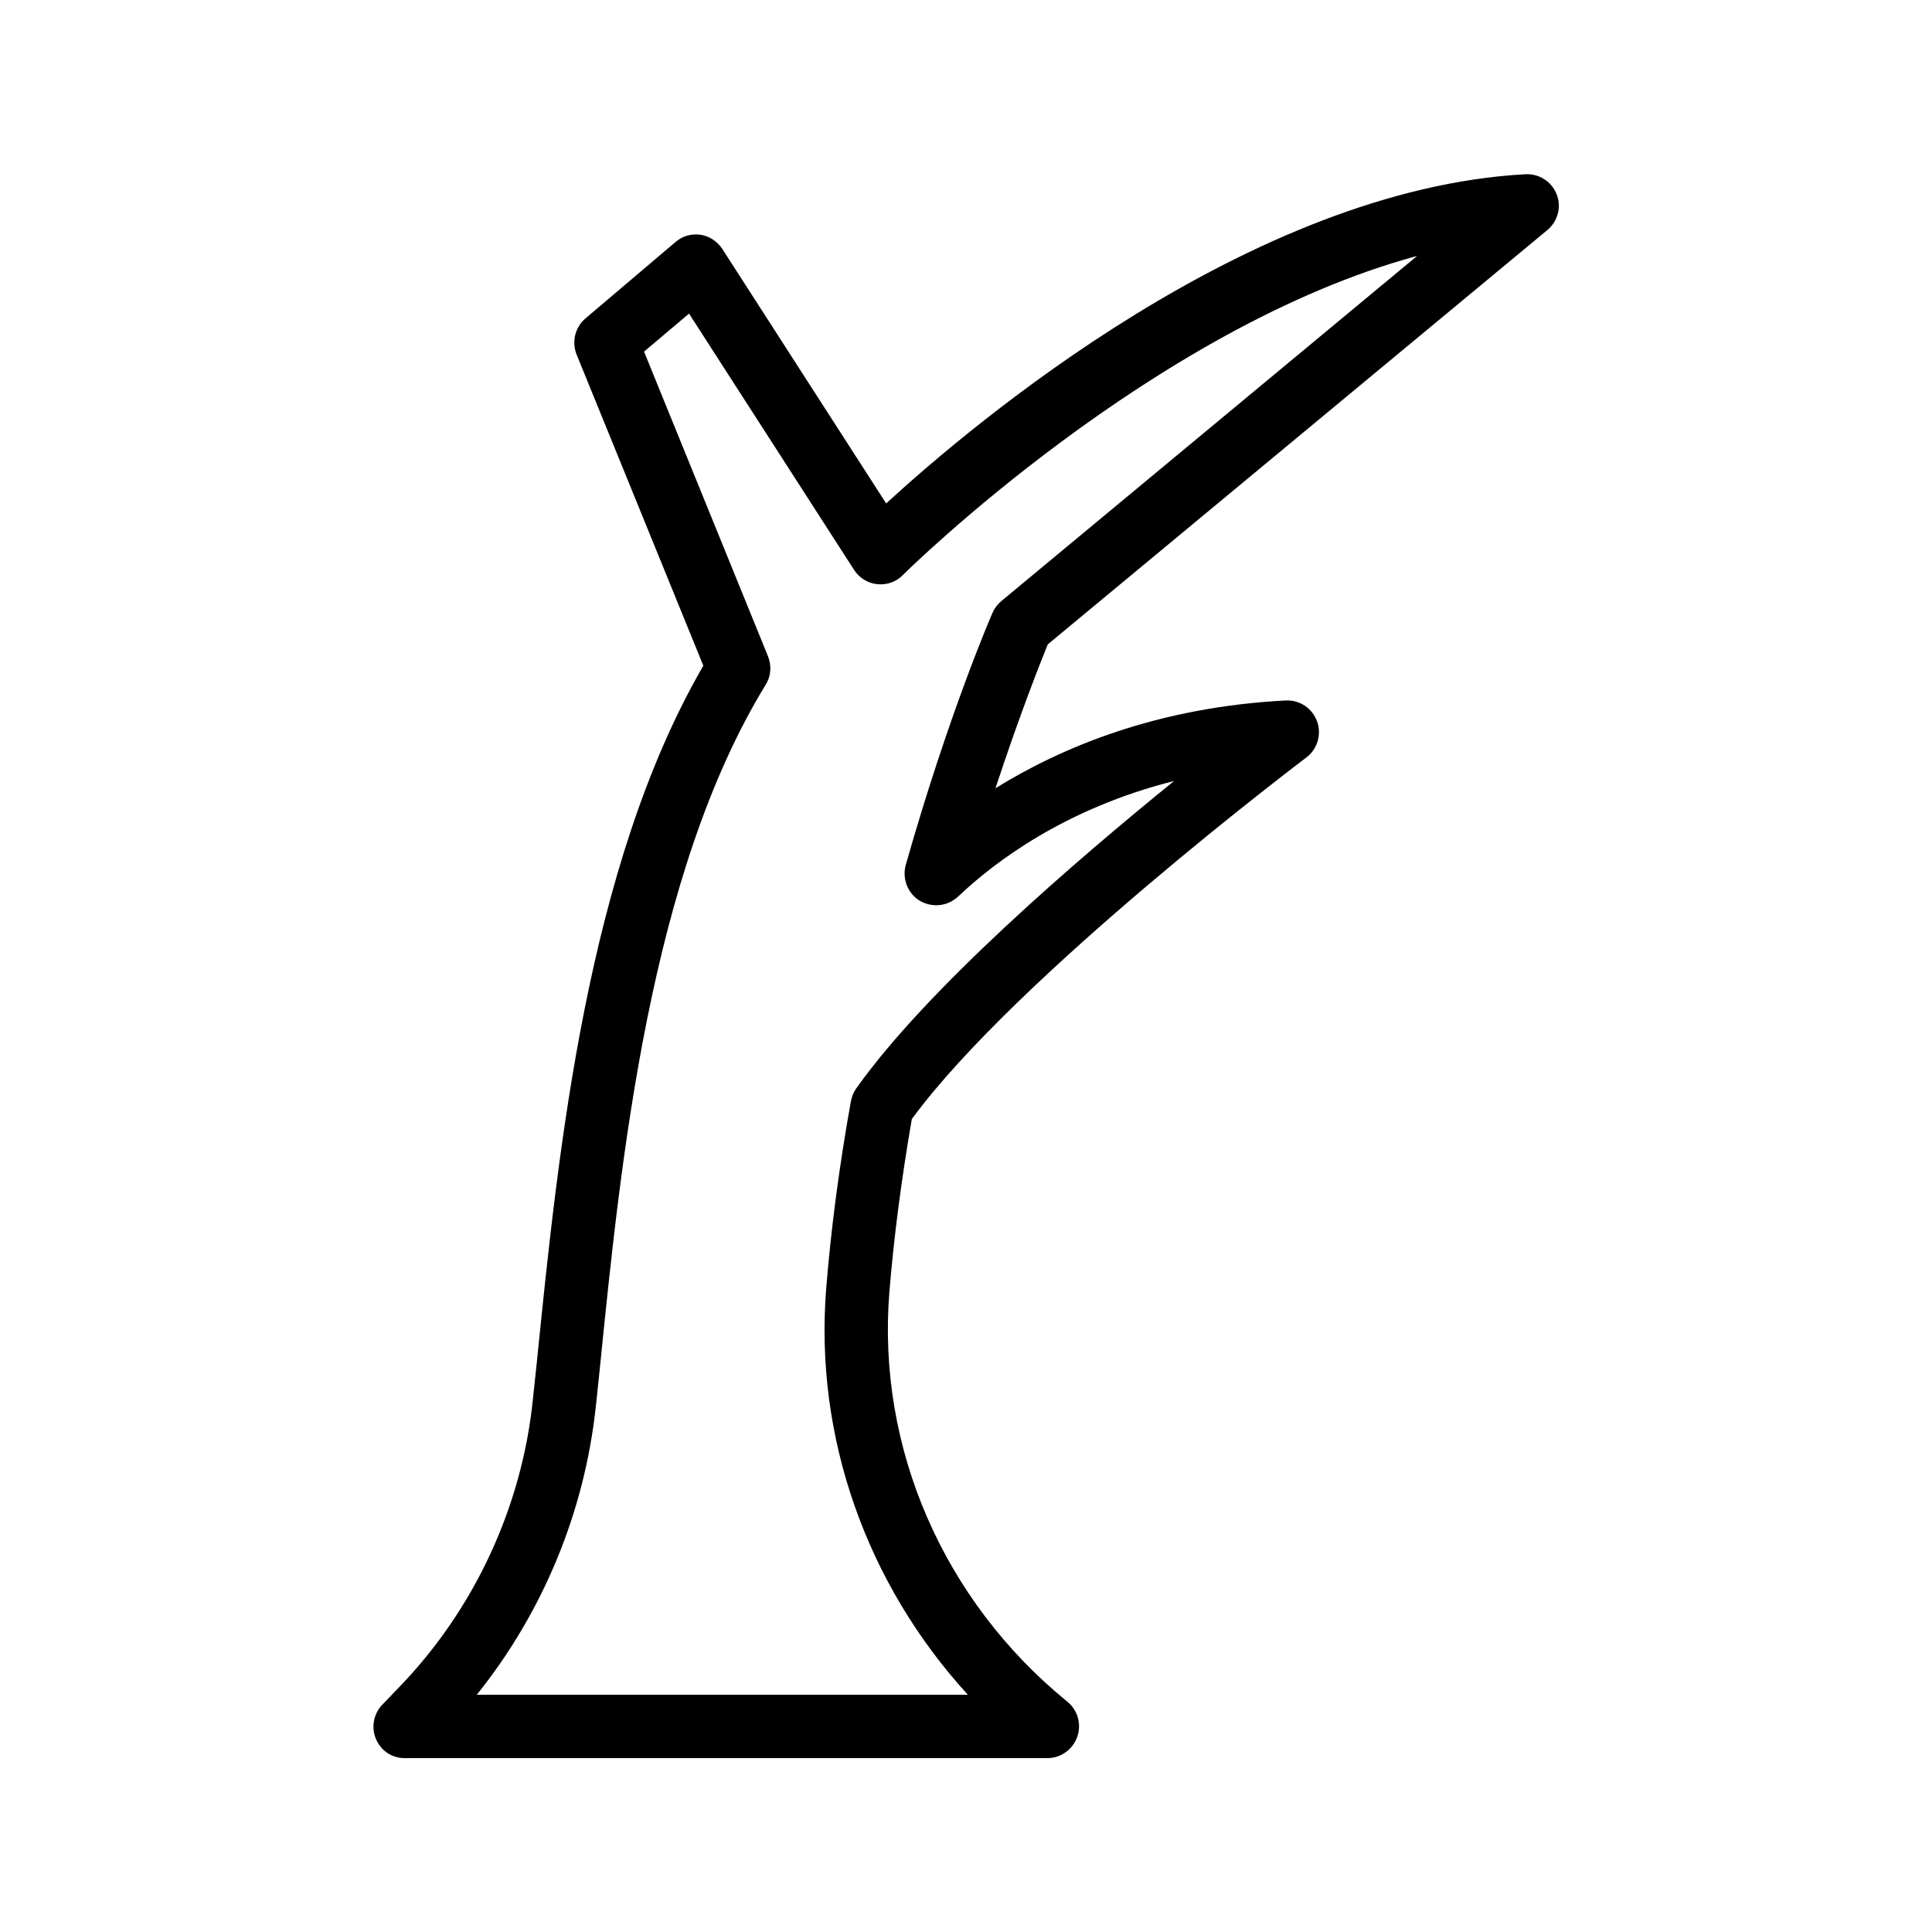 <?xml version="1.0" encoding="UTF-8"?>
<!-- Uploaded to: SVG Repo, www.svgrepo.com, Generator: SVG Repo Mixer Tools -->
<svg fill="#000000" width="800px" height="800px" version="1.1" viewBox="144 144 512 512" xmlns="http://www.w3.org/2000/svg">
 <path d="m251.29 609.92h170.29c3.527 0 6.719-2.266 7.894-5.625 1.176-3.359 0.168-7.055-2.602-9.32-32.832-26.703-50.465-67.258-47.191-108.4 1.176-14.527 3.191-29.977 5.961-46.016 27.879-37.953 103.79-95.219 104.54-95.809 2.938-2.184 4.113-6.129 2.856-9.574-1.258-3.441-4.535-5.711-8.312-5.543-33.922 1.762-59.281 12.344-76.914 23.258 6.465-19.648 11.922-33.336 13.855-38.121l132.42-109.82c2.769-2.352 3.777-6.129 2.434-9.488s-4.617-5.457-8.23-5.289c-72.801 3.945-146.11 65.832-169.45 87.242l-43.41-67.426c-1.344-2.016-3.441-3.441-5.793-3.777-2.434-0.336-4.785 0.336-6.633 1.93l-23.848 20.238c-2.769 2.352-3.695 6.215-2.352 9.574l33.586 82.457c-30.898 53.32-38.457 128.72-44.082 184.14l-1.09 10.328c-2.938 28.633-15.617 55.84-35.688 76.496l-4.199 4.367c-2.352 2.434-3.023 6.047-1.68 9.152 1.344 3.102 4.199 5.031 7.641 5.031zm50.633-93.371 1.09-10.41c5.543-55.082 13.184-130.49 43.914-180.7 1.426-2.266 1.594-5.039 0.586-7.559l-32.832-80.695 11.922-10.078 43.746 67.93c1.344 2.098 3.609 3.527 6.129 3.777 2.519 0.25 5.039-0.586 6.801-2.434 0.754-0.754 66.418-65.664 136.28-84.555l-110.16 91.441c-1.008 0.84-1.848 1.93-2.352 3.106-0.504 1.09-11.754 27.207-23.008 66.84-1.008 3.609 0.504 7.559 3.695 9.488 3.273 1.93 7.391 1.512 10.16-1.09 9.742-9.238 28.383-23.344 57.266-30.648-26.113 21.16-65.664 55.25-84.219 81.449-0.754 1.008-1.176 2.184-1.426 3.359-3.106 17.215-5.289 33.922-6.551 49.543-3.191 39.465 10.664 78.426 37.535 107.82h-130.15c17.551-21.836 28.633-48.621 31.57-76.582z"/>
</svg>